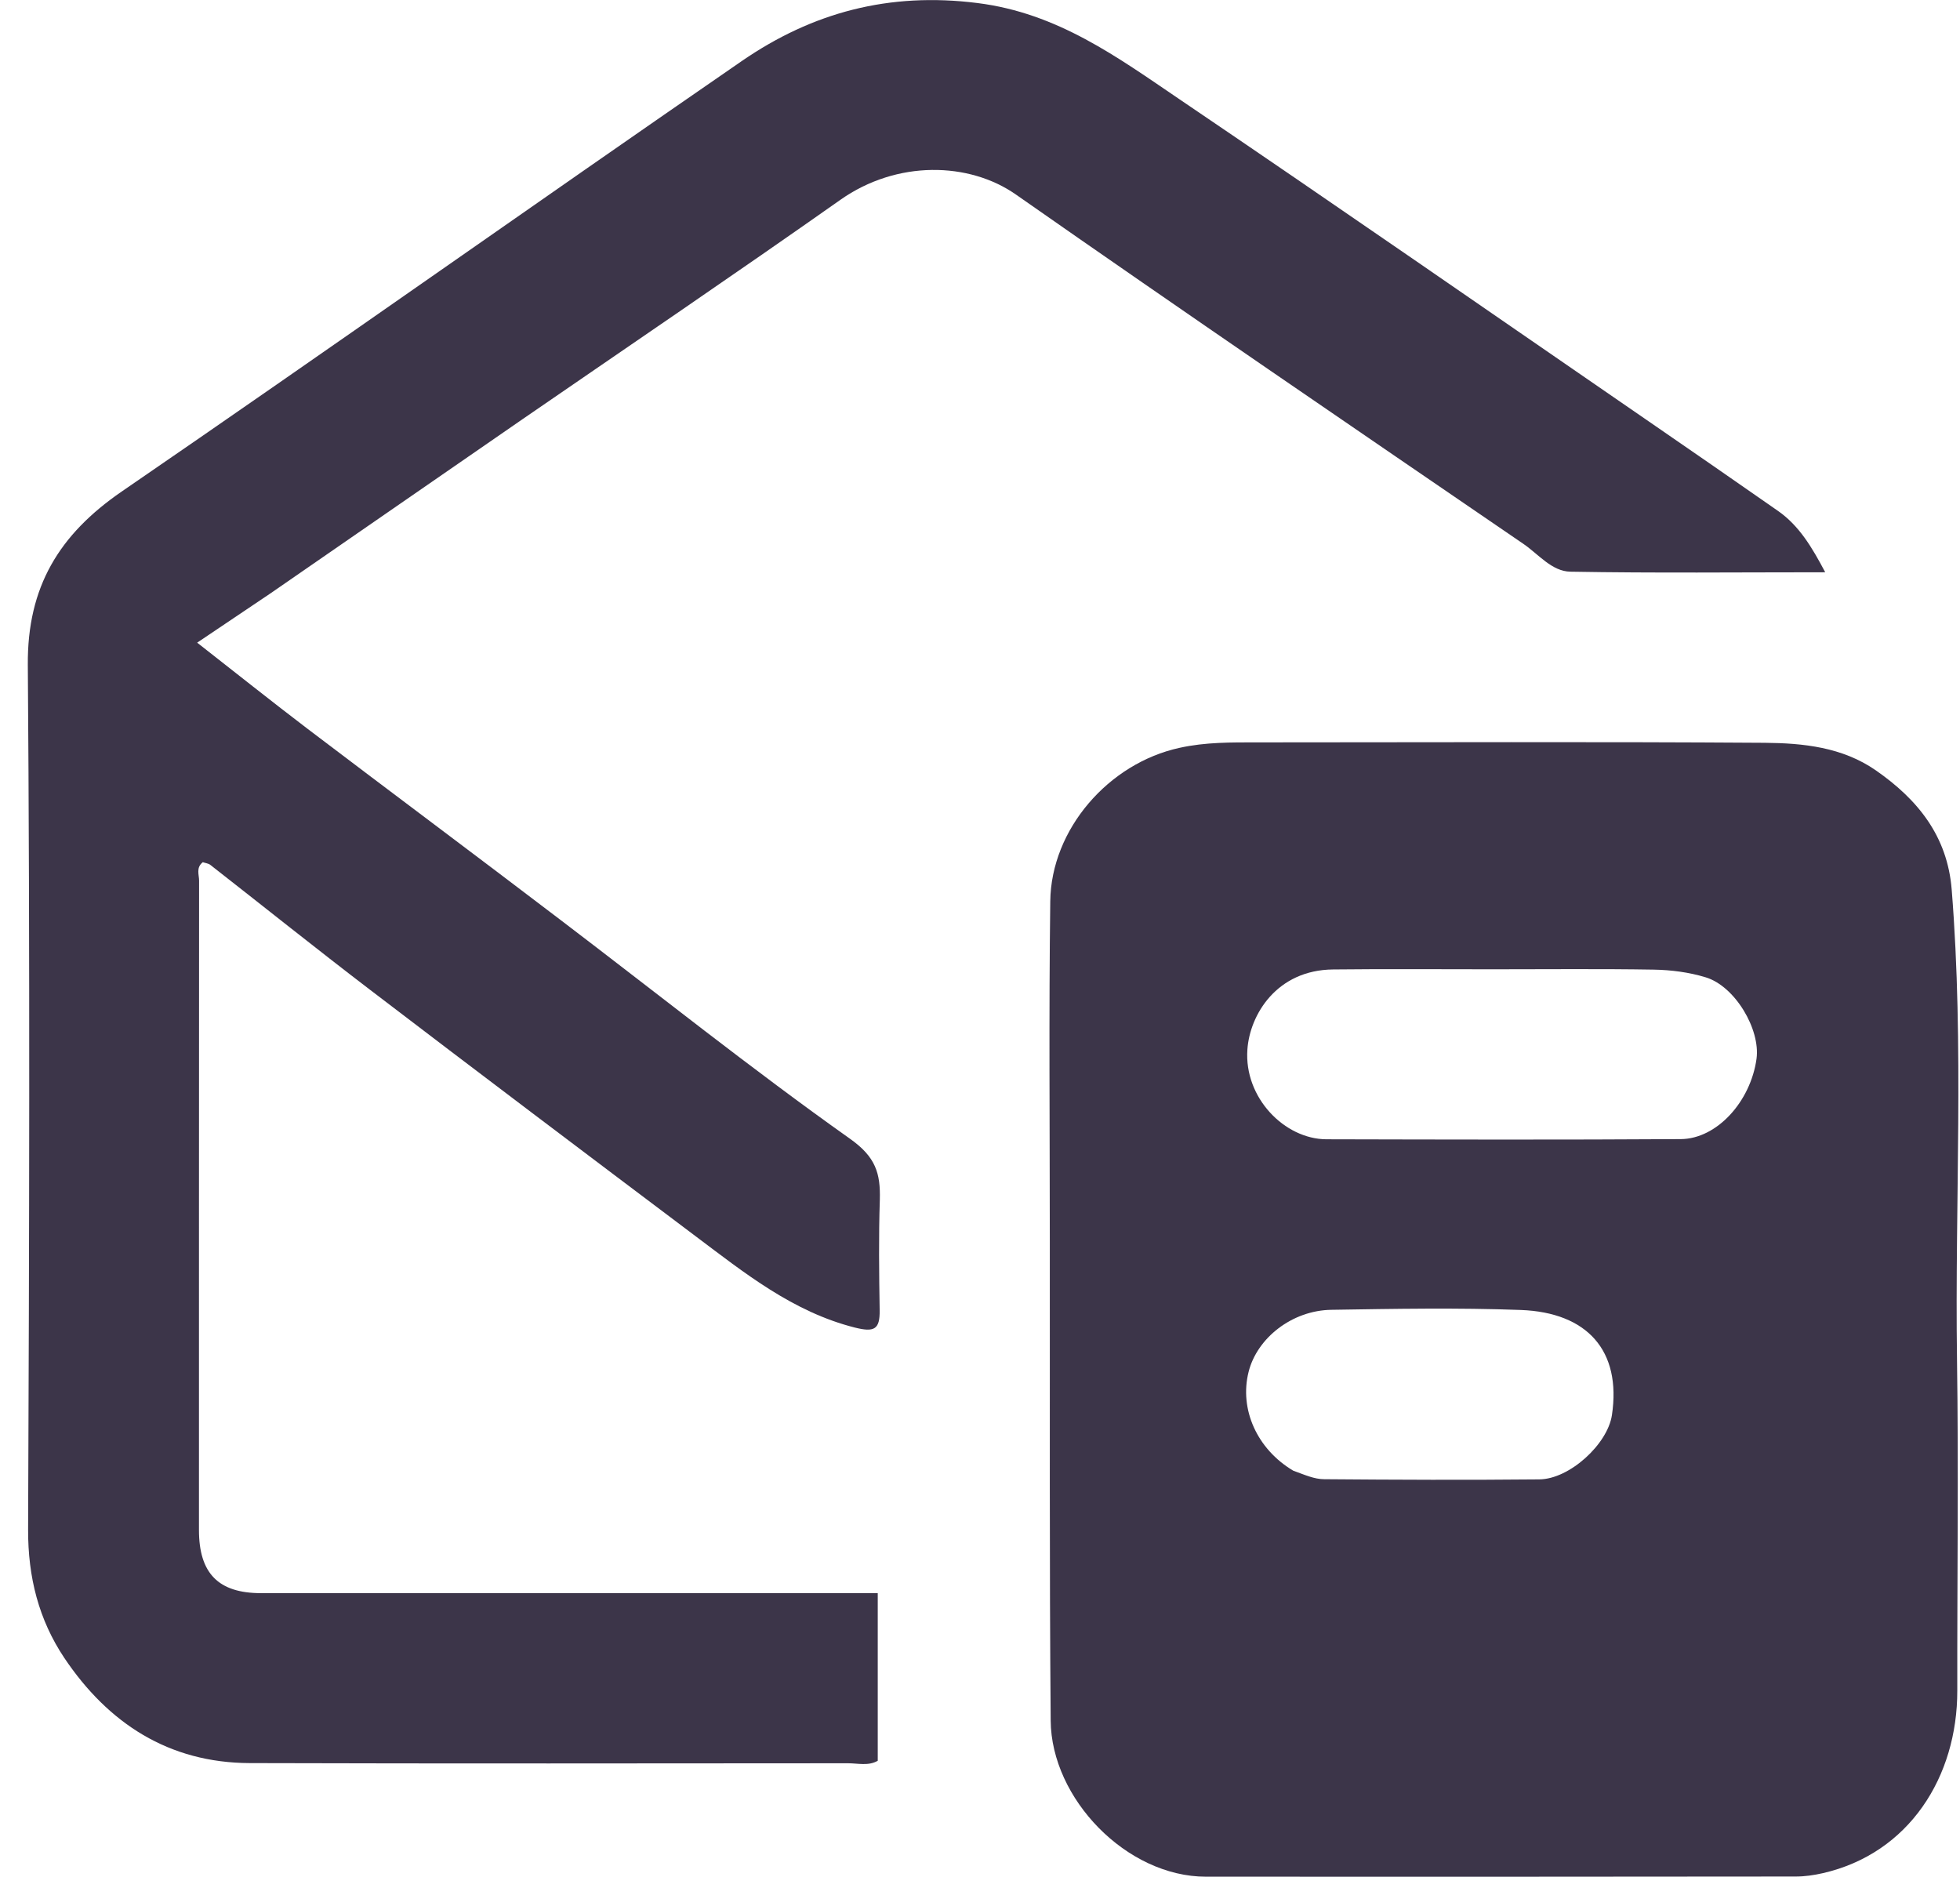 <svg width="47" height="45" viewBox="0 0 47 45" fill="none" xmlns="http://www.w3.org/2000/svg">
<path d="M6.49 14.225C5.899 14.621 5.351 14.989 4.728 15.41C5.652 16.132 6.511 16.818 7.385 17.483C9.398 19.011 11.425 20.522 13.435 22.054C15.748 23.812 18.02 25.631 20.39 27.311C20.999 27.743 21.115 28.136 21.098 28.765C21.069 29.65 21.08 30.534 21.094 31.415C21.101 31.882 20.963 31.949 20.496 31.832C19.007 31.454 17.854 30.523 16.672 29.636C14.068 27.676 11.464 25.712 8.874 23.734C7.587 22.751 6.32 21.736 5.043 20.738C4.997 20.703 4.923 20.695 4.863 20.674C4.696 20.805 4.774 20.975 4.774 21.116C4.771 26.306 4.771 31.496 4.771 36.686C4.771 37.727 5.238 38.201 6.26 38.201C10.93 38.204 15.596 38.201 20.266 38.201C20.514 38.201 20.758 38.201 21.048 38.201C21.048 39.556 21.048 40.879 21.048 42.22C20.825 42.35 20.574 42.28 20.334 42.28C15.55 42.283 10.771 42.29 5.988 42.276C4.049 42.269 2.598 41.325 1.544 39.757C0.928 38.837 0.67 37.815 0.674 36.676C0.702 29.763 0.72 22.85 0.667 15.941C0.653 14.069 1.42 12.817 2.917 11.787C7.895 8.373 12.823 4.885 17.793 1.46C19.481 0.3 21.317 -0.195 23.44 0.073C25.361 0.314 26.79 1.368 28.273 2.373C32.04 4.924 35.78 7.521 39.53 10.1C40.566 10.814 41.603 11.529 42.636 12.251C43.142 12.604 43.45 13.121 43.768 13.722C41.709 13.722 39.682 13.744 37.658 13.708C37.213 13.701 36.894 13.291 36.533 13.043C32.468 10.262 28.4 7.489 24.363 4.666C23.242 3.88 21.508 3.834 20.15 4.793C17.624 6.572 15.066 8.306 12.522 10.057C10.527 11.433 8.531 12.817 6.49 14.225Z" fill="#3C3549"/>
<path d="M30.152 17.801C34.206 17.801 38.264 17.783 42.319 17.811C43.239 17.819 44.176 17.914 44.979 18.47C45.987 19.17 46.699 20.048 46.801 21.332C47.102 25.078 46.875 28.832 46.928 32.586C46.967 35.236 46.931 37.889 46.935 40.539C46.938 42.602 45.782 44.441 43.712 44.915C43.49 44.965 43.277 44.996 43.058 44.996C38.346 45 33.633 45.004 28.92 45C27.014 45 25.209 43.128 25.195 41.257C25.163 37.45 25.178 33.643 25.174 29.77C25.174 27.006 25.15 24.307 25.185 21.611C25.206 19.885 26.582 18.303 28.284 17.932C28.906 17.794 29.529 17.801 30.152 17.801ZM31.924 31.407C30.983 31.421 30.142 32.084 29.94 32.898C29.717 33.792 30.141 34.747 31.011 35.264C31.284 35.363 31.517 35.469 31.754 35.469C33.474 35.483 35.193 35.49 36.913 35.473C37.638 35.466 38.547 34.63 38.653 33.934C38.886 32.384 38.059 31.471 36.47 31.411C34.956 31.355 33.438 31.383 31.924 31.407ZM35.781 23.242C34.468 23.242 33.219 23.232 31.97 23.246C30.612 23.257 29.968 24.336 29.912 25.167C29.83 26.32 30.802 27.314 31.807 27.318C34.641 27.325 37.471 27.332 40.305 27.314C41.172 27.307 41.979 26.413 42.121 25.387C42.216 24.679 41.604 23.646 40.9 23.434C40.504 23.313 40.072 23.257 39.655 23.25C38.388 23.229 37.118 23.242 35.781 23.242Z" fill="#3C3549"/>
</svg>
